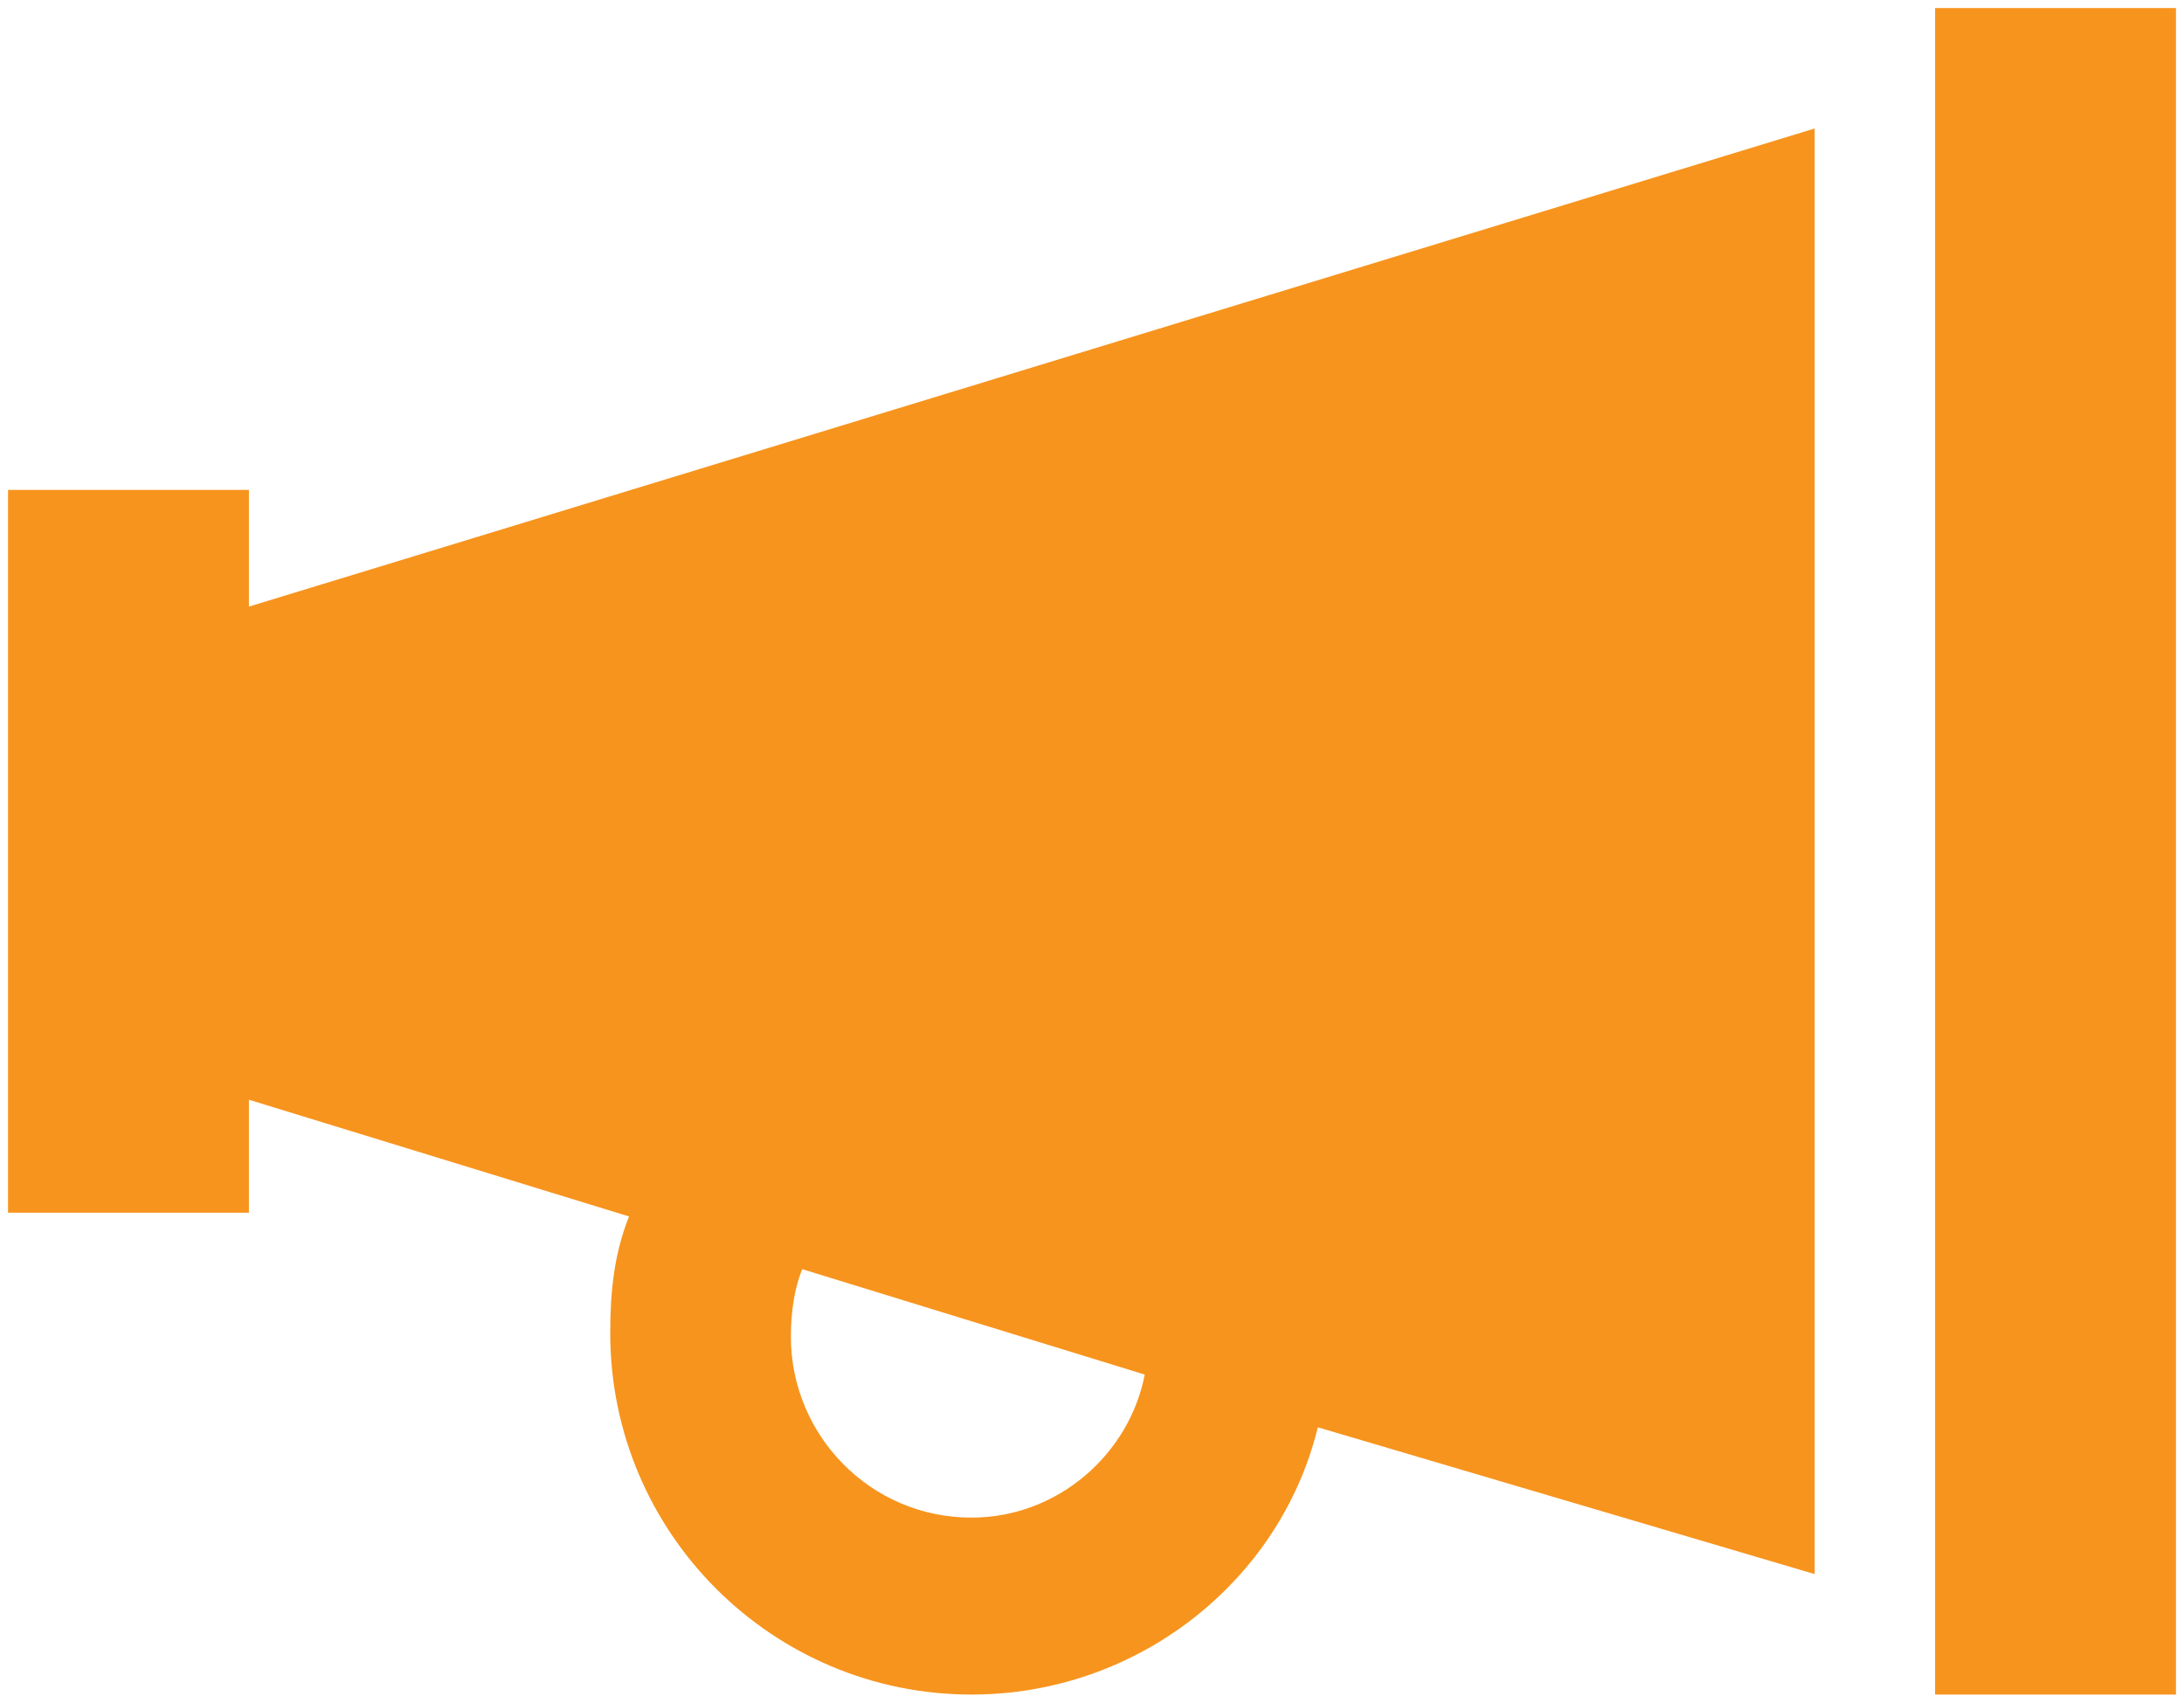 <svg width="68" height="53" viewBox="0 0 68 53" fill="none" xmlns="http://www.w3.org/2000/svg">
<path d="M67.75 0.25V52.75H60.25V0.25H67.75ZM7.75 18.883L56.5 4V49L41.031 44.43C39.859 49.234 35.406 52.75 30.25 52.75C24.039 52.75 19 47.711 19 41.5C19 40.211 19.117 39.039 19.586 37.867L7.75 34.234V37.75H0.25V34V19V15.25H7.75V18.883ZM35.641 42.789L24.977 39.508C24.742 40.094 24.625 40.797 24.625 41.617C24.625 44.664 27.086 47.242 30.25 47.242C32.945 47.242 35.172 45.25 35.641 42.789Z" fill="#F7941D"/>
</svg>
